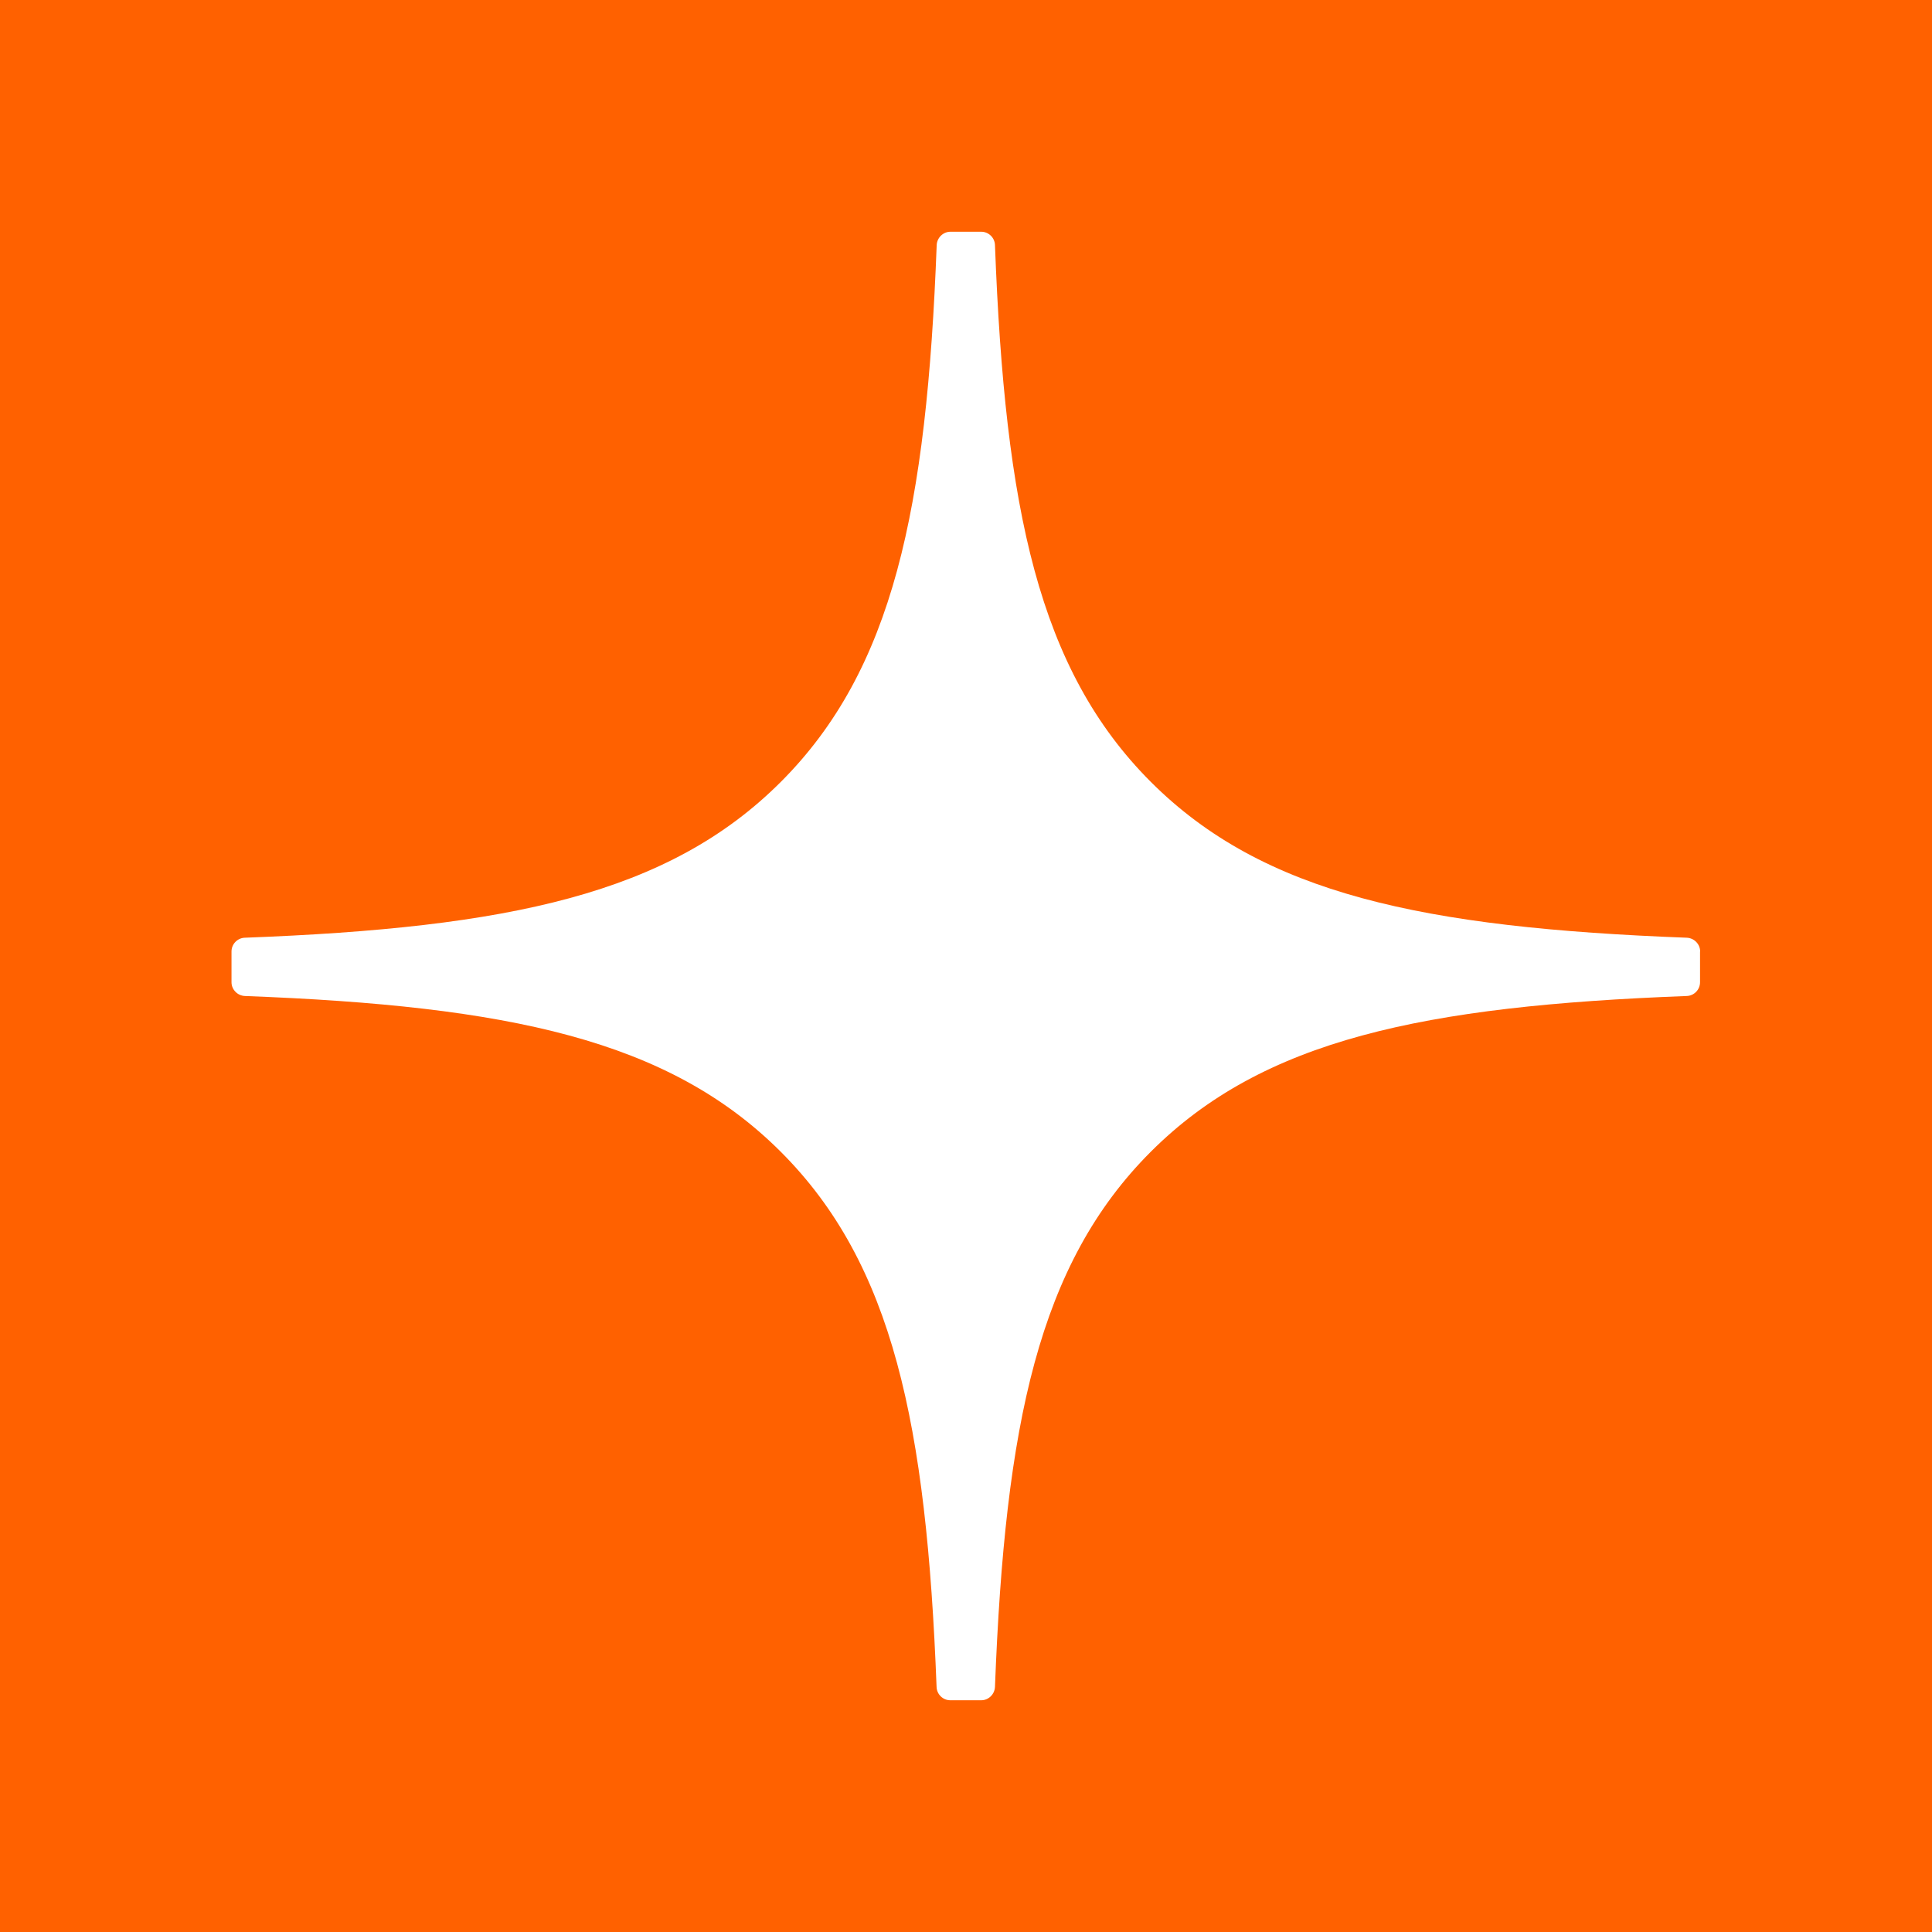 <?xml version="1.0" encoding="UTF-8"?> <svg xmlns="http://www.w3.org/2000/svg" id="_Слой_2" data-name="Слой 2" viewBox="0 0 168.41 168.41"><defs><style> .cls-1 { fill: #ff6100; } </style></defs><g id="_Слой_1-2" data-name="Слой 1"><path class="cls-1" d="M0,0V168.41H168.41V0H0ZM148.19,82.94v2.68c0,.65-.52,1.18-1.16,1.2-22.96,.87-36.93,3.79-46.72,13.58-9.78,9.78-12.7,23.72-13.58,46.65-.03,.64-.56,1.16-1.2,1.16h-2.69c-.65,0-1.18-.52-1.2-1.16-.88-22.92-3.8-36.87-13.58-46.65-9.78-9.78-23.75-12.71-46.72-13.58-.64-.03-1.16-.56-1.16-1.2v-2.68c0-.65,.52-1.18,1.16-1.2,22.96-.87,36.93-3.79,46.72-13.58,9.8-9.8,12.72-23.79,13.59-46.8,.03-.64,.56-1.16,1.2-1.16h2.68c.65,0,1.18,.52,1.2,1.16,.87,23.01,3.79,37,13.59,46.8,9.78,9.78,23.75,12.71,46.72,13.58,.64,.03,1.16,.56,1.16,1.2h-.01Z"></path></g></svg> 